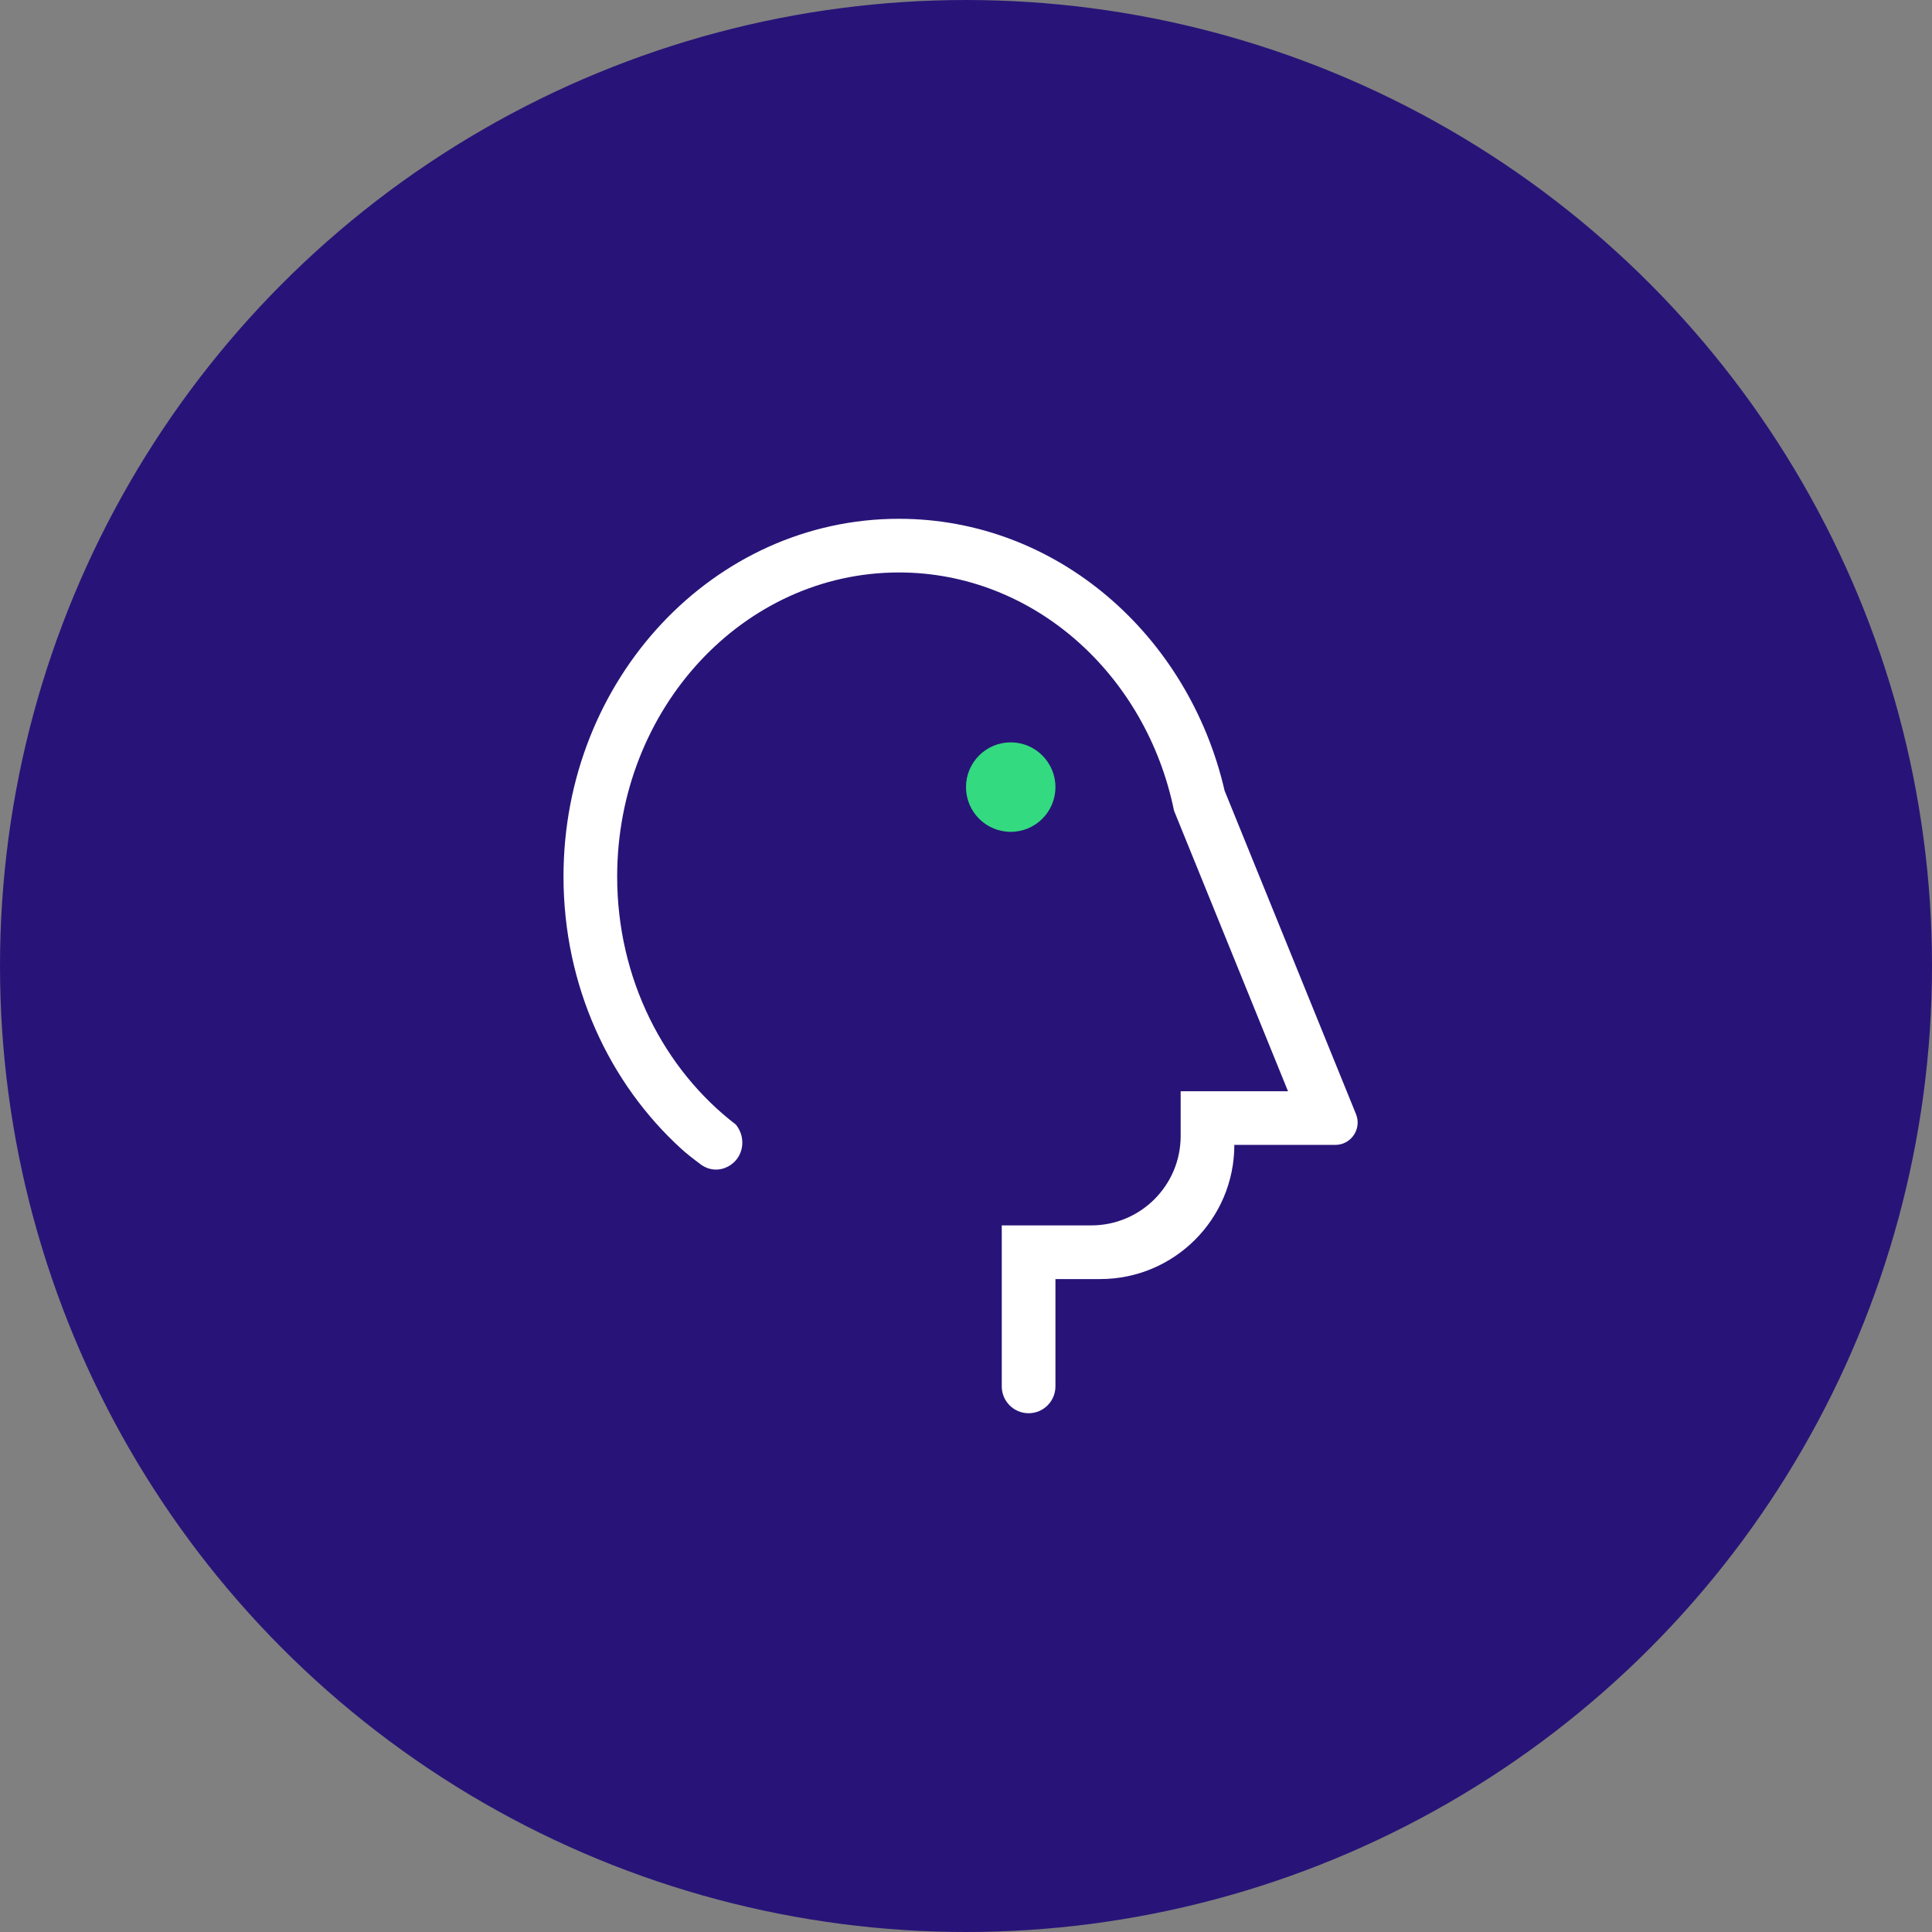 <svg width="72" height="72" viewBox="0 0 72 72" fill="none" xmlns="http://www.w3.org/2000/svg">
<rect x="0" y="0" width="72" height="72" fill="#808080" stroke="none"/>
<circle cx="36" cy="36" r="36" fill="#281478"/>
<path fill-rule="evenodd" clip-rule="evenodd" d="M33.5 19.334C39.37 19.334 44.294 23.649 45.638 29.468L50.534 41.52C50.757 42.068 50.353 42.667 49.762 42.667H46C46 45.428 43.761 47.667 41 47.667H39.333V51.667C39.333 52.219 38.886 52.667 38.333 52.667C37.781 52.667 37.333 52.219 37.333 51.667V47.667V45.667H40.667C42.508 45.667 44 44.175 44 42.334V40.667H48L43.753 30.213C42.715 25.134 38.519 21.334 33.5 21.334C27.701 21.334 23 26.408 23 32.667C23 36.481 24.746 39.856 27.423 41.91C27.576 42.098 27.664 42.333 27.664 42.579C27.664 43.392 26.767 43.878 26.114 43.394C25.841 43.192 25.584 42.99 25.394 42.817C22.705 40.371 21 36.731 21 32.667C21 25.303 26.596 19.334 33.5 19.334Z" fill="white"/>
<path fill-rule="evenodd" clip-rule="evenodd" d="M37.667 31C38.587 31 39.333 30.254 39.333 29.333C39.333 28.413 38.587 27.666 37.667 27.666C36.746 27.666 36 28.413 36 29.333C36 30.254 36.746 31 37.667 31Z" fill="#33DA80"/>
</svg>
